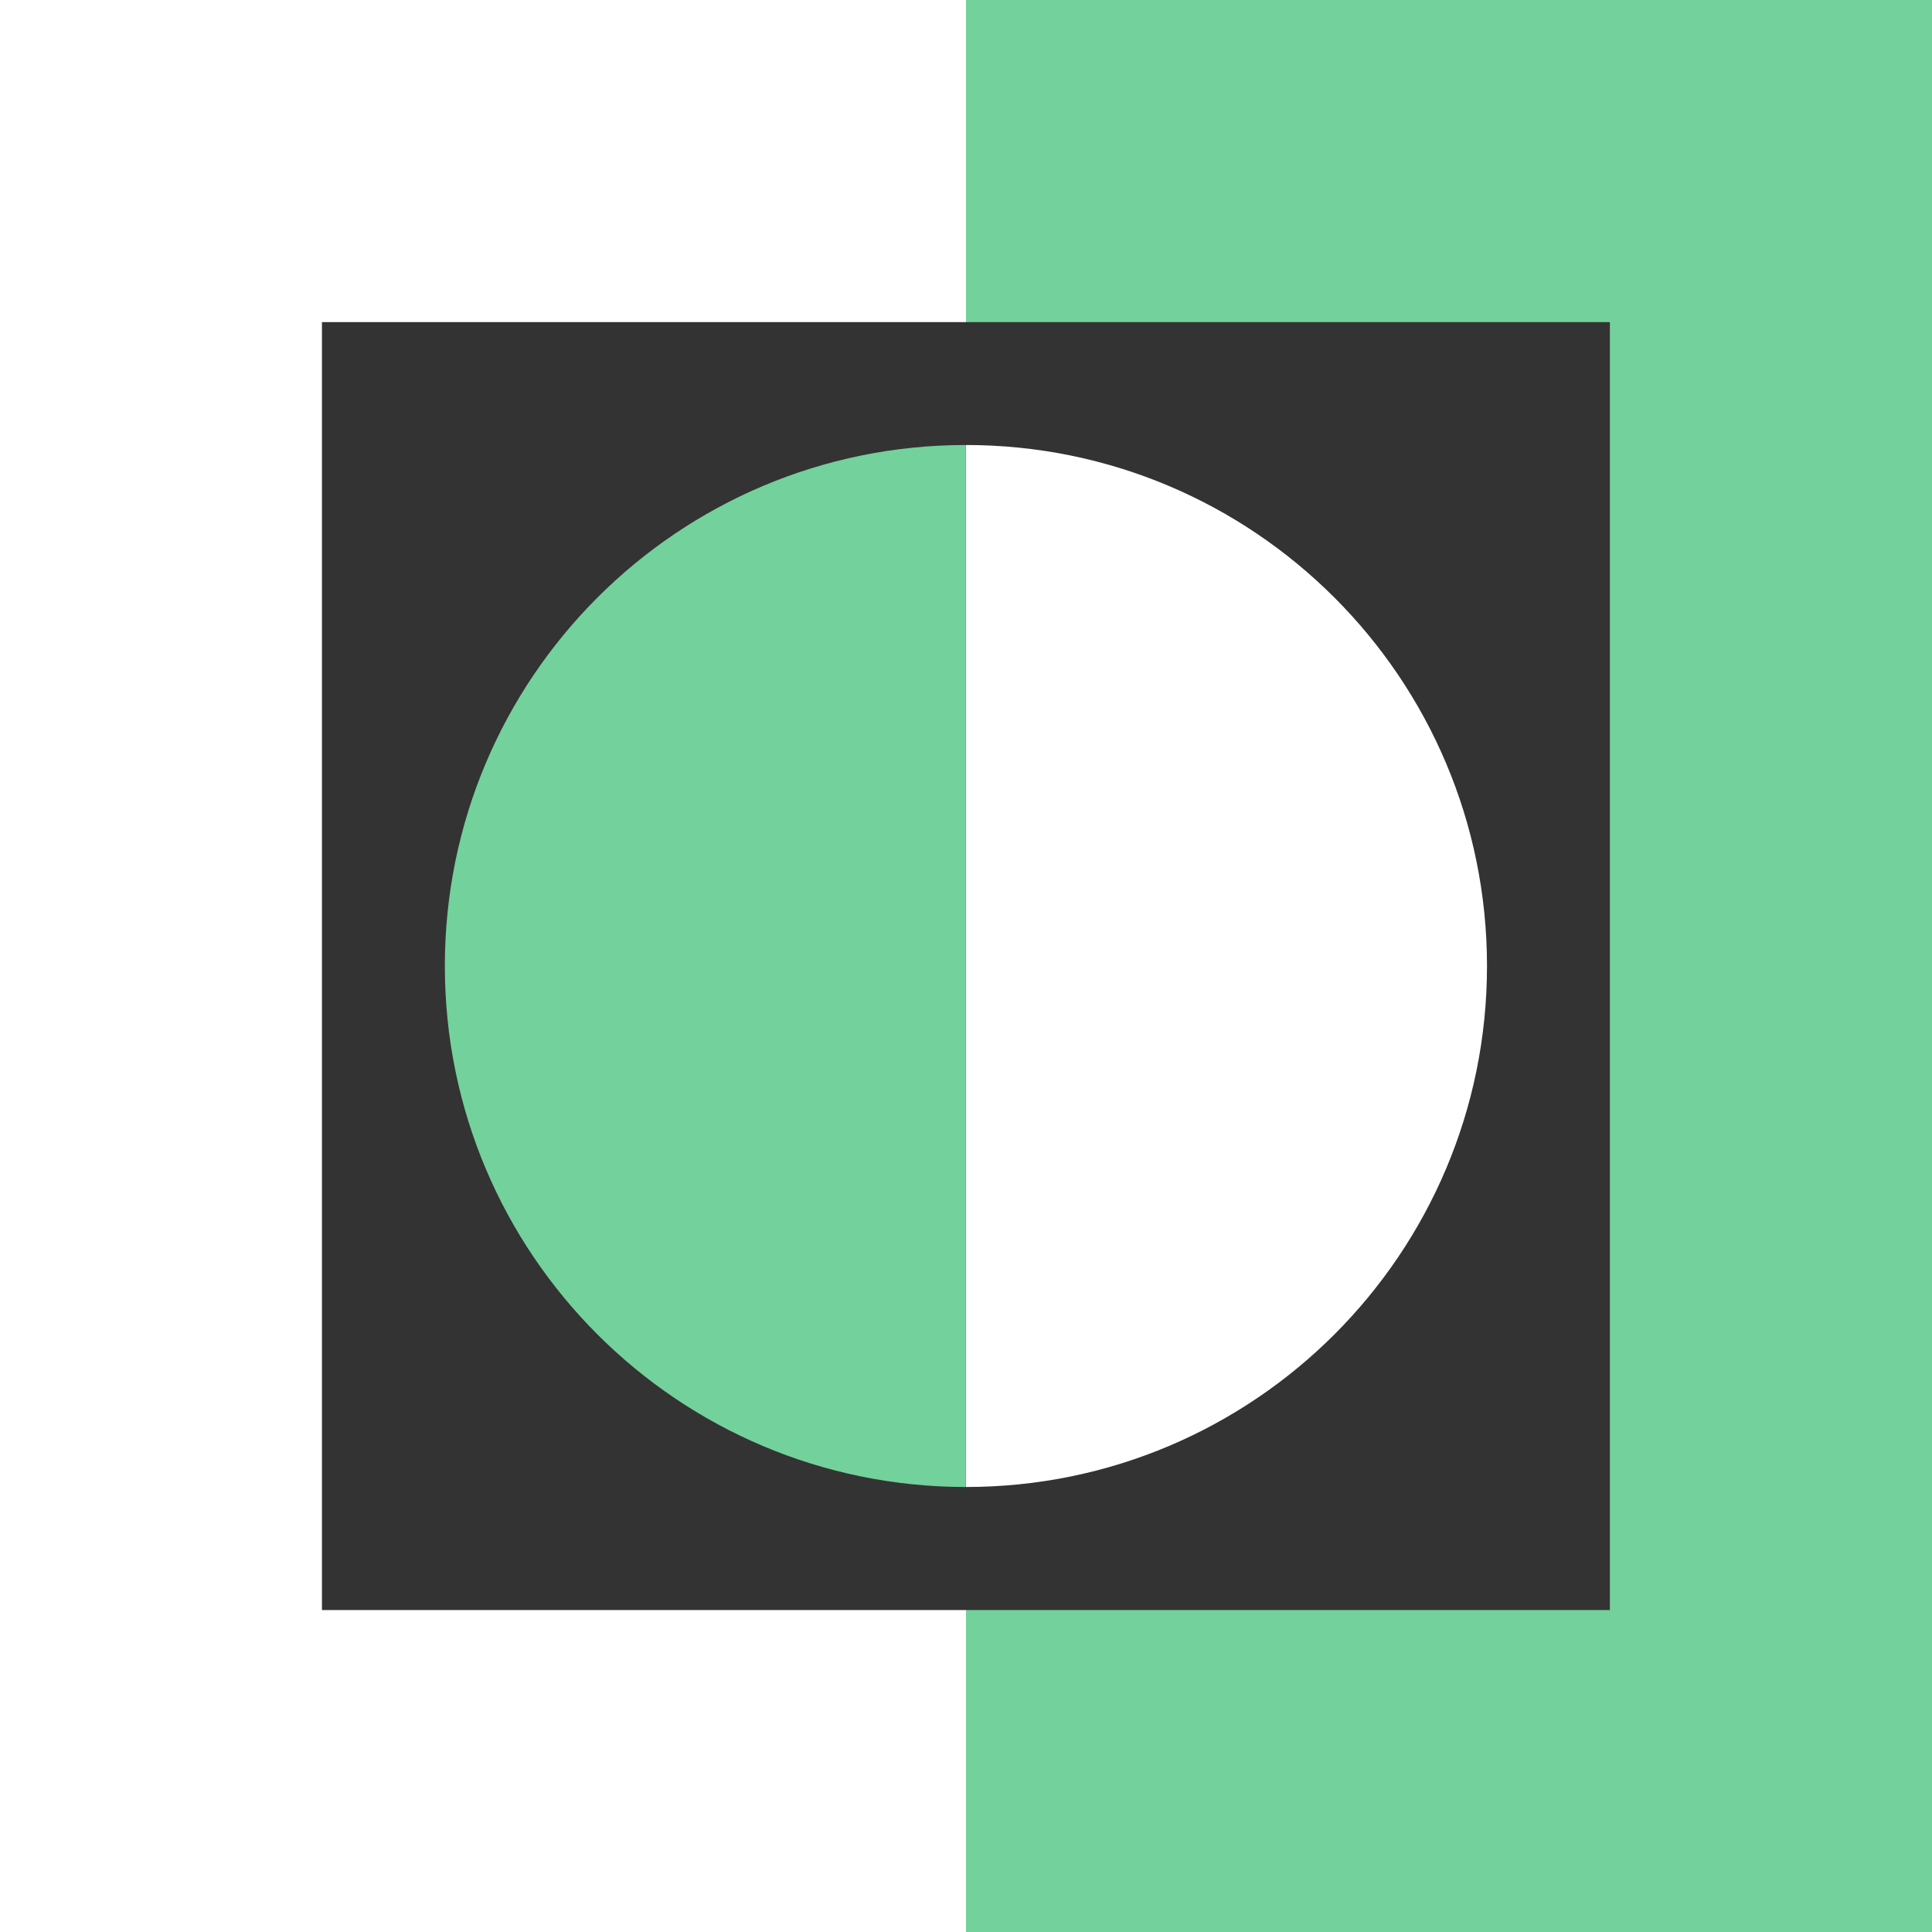 <svg width="72" height="72" viewBox="0 0 72 72" fill="none" xmlns="http://www.w3.org/2000/svg">
<rect x="0" y="0" width="72" height="72" fill="#333333" stroke="none"/>
<g clip-path="url(#clip0_690_2826)">
<path d="M36 60.002H59.996V12.004H36V0H72V72H36V60.002Z" fill="#73D19C"/>
<path d="M16.578 36C16.578 46.728 25.272 55.416 35.995 55.416V16.584C25.267 16.584 16.578 25.277 16.578 36Z" fill="#73D19C"/>
<path d="M36 60.002H11.998V12.004H36V0H0V72H36V60.002Z" fill="white"/>
<path d="M55.416 36C55.416 46.728 46.722 55.416 36 55.416V16.584C46.728 16.584 55.416 25.277 55.416 36Z" fill="white"/>
</g>
<defs>
<clipPath id="clip0_690_2826">
<rect width="72" height="72" fill="white"/>
</clipPath>
</defs>
</svg>
